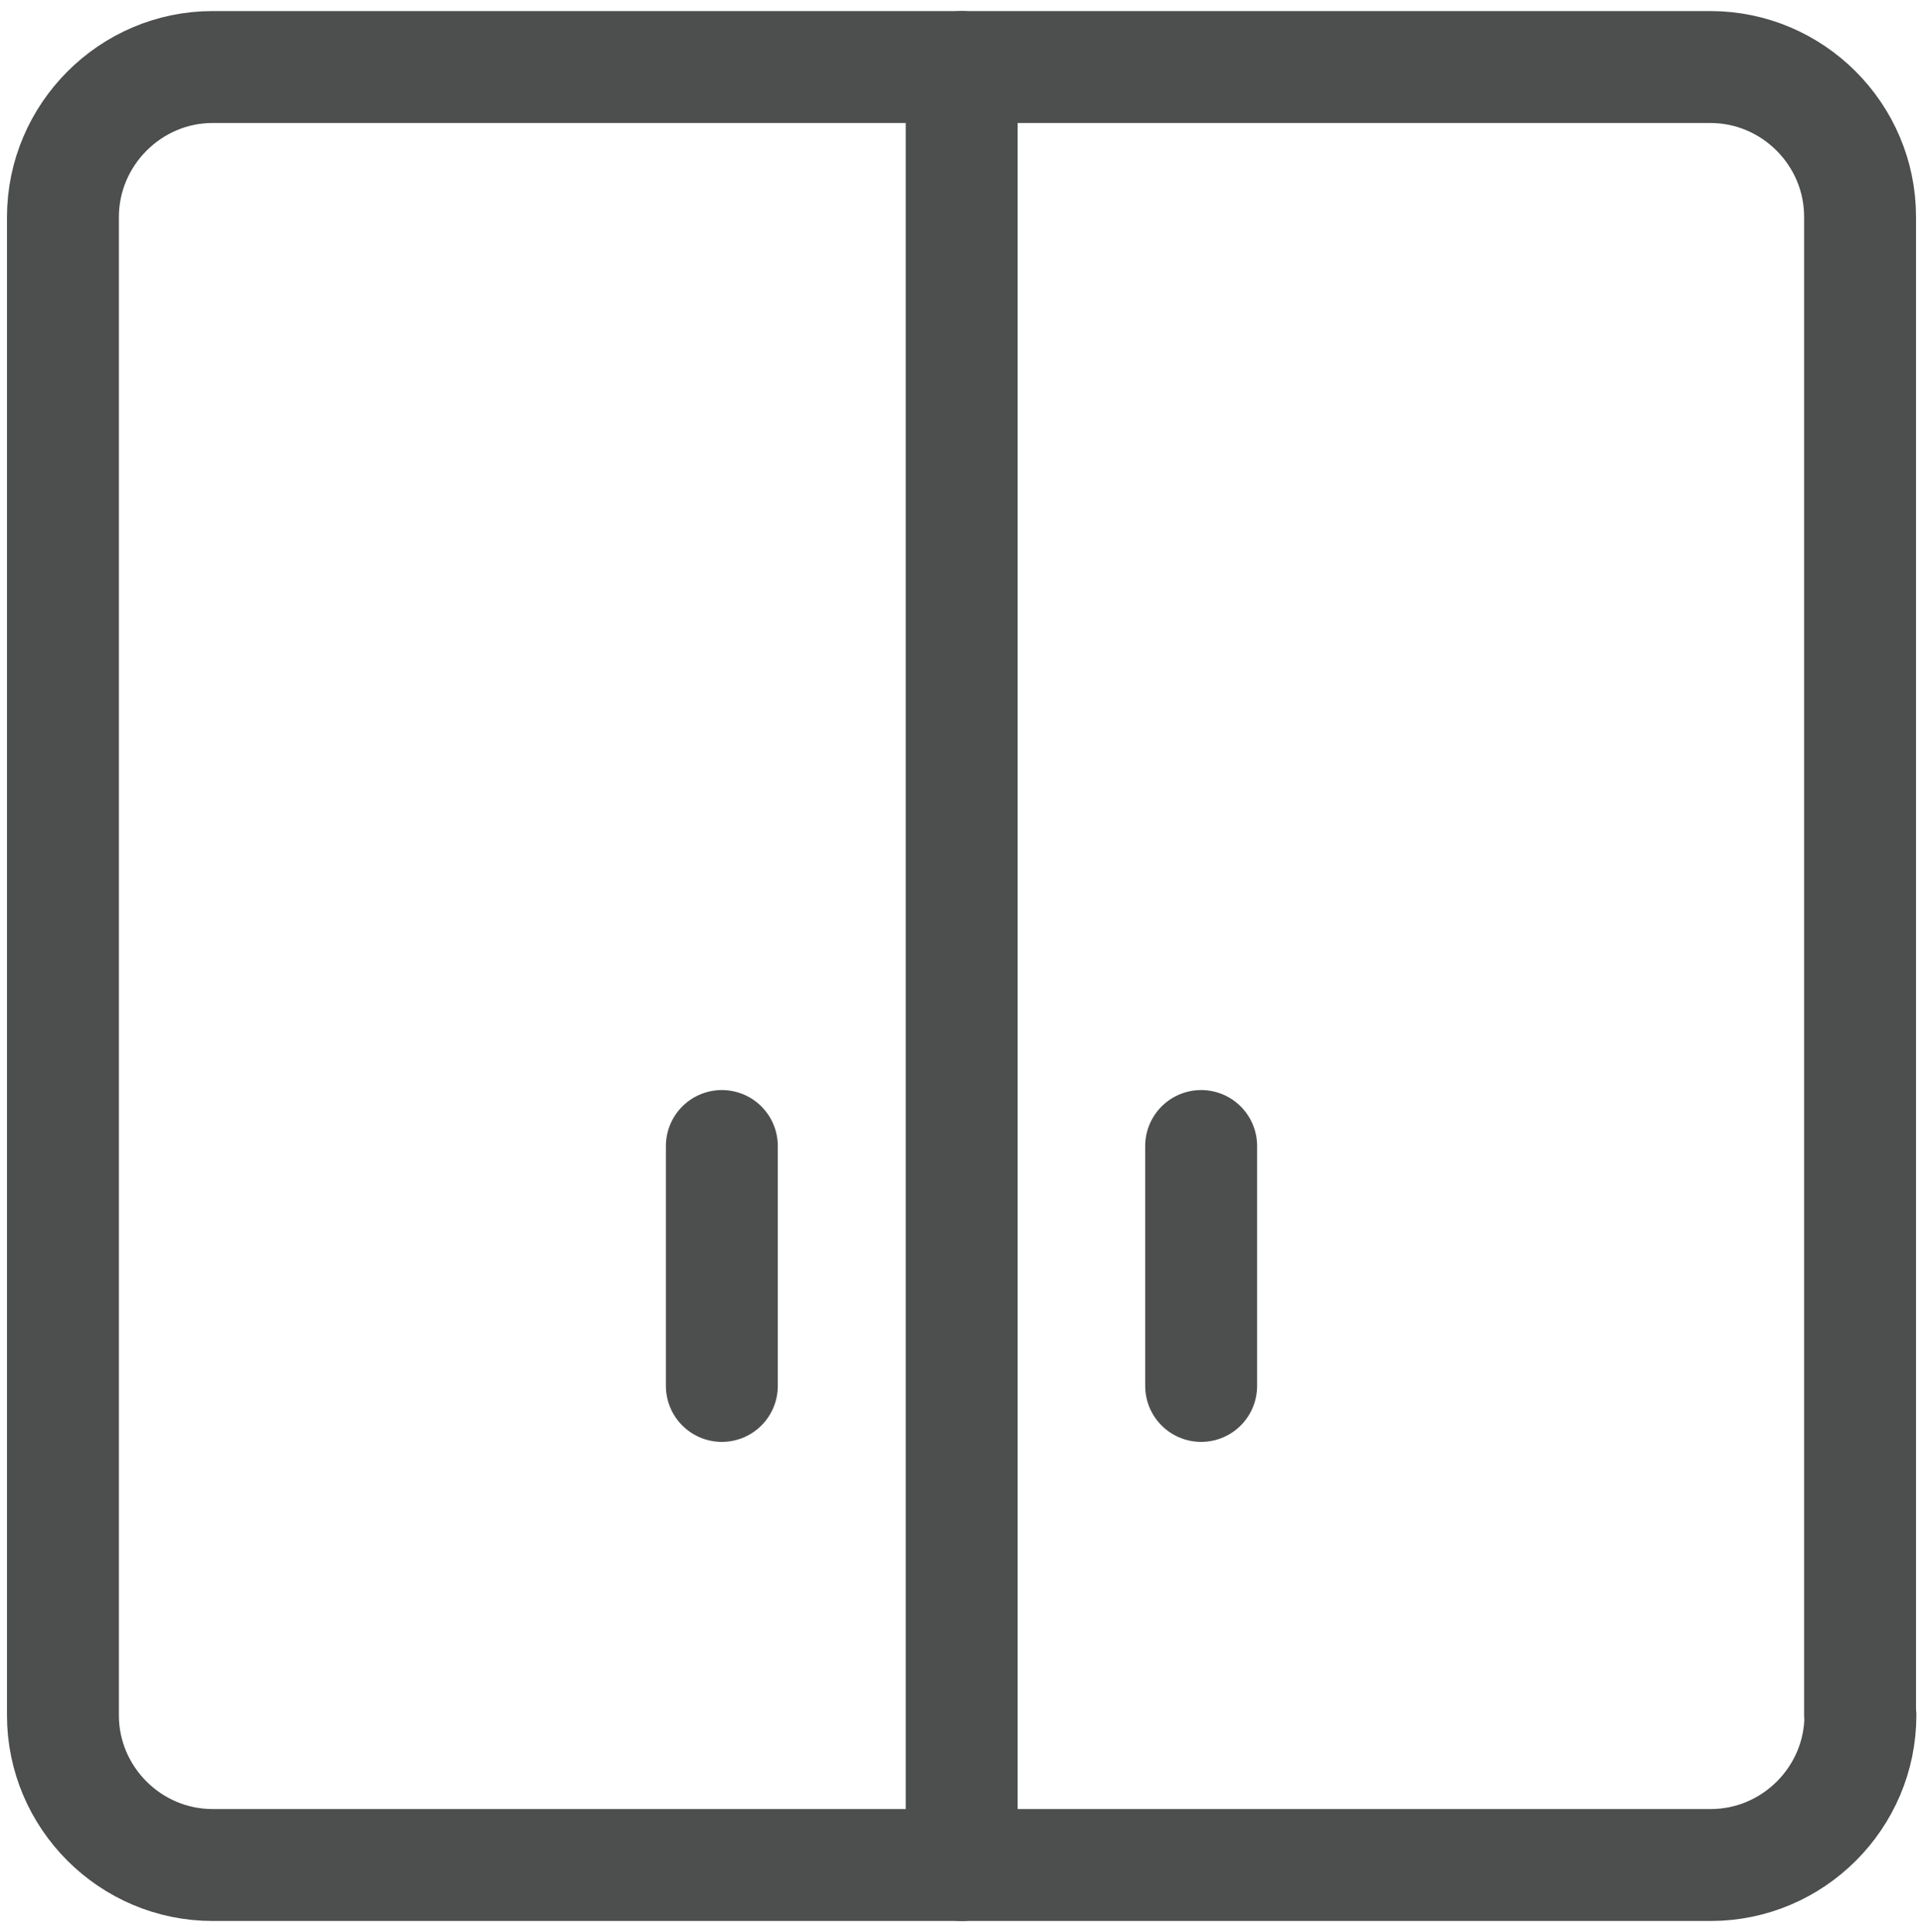 <?xml version="1.0" encoding="UTF-8"?>
<svg id="Camada_1" data-name="Camada 1" xmlns="http://www.w3.org/2000/svg" xmlns:xlink="http://www.w3.org/1999/xlink" viewBox="0 0 56.53 56.79">
  <defs>
    <style>
      .cls-1 {
        stroke-width: 0px;
      }

      .cls-1, .cls-2 {
        fill: none;
      }

      .cls-3 {
        clip-path: url(#clippath);
      }

      .cls-2 {
        stroke: #4d4f4e;
        stroke-linecap: round;
        stroke-linejoin: round;
        stroke-width: 3.29px;
      }
    </style>
    <clipPath id="clippath">
      <rect class="cls-1" x=".2" y=".33" width="56.13" height="56.13"/>
    </clipPath>
  </defs>
  <g class="cls-3">
    <g>
      <path class="cls-2" d="M54.69,50.41c0,2.42-1.98,4.4-4.4,4.4H6.25c-2.42,0-4.4-1.98-4.4-4.4V6.38C1.85,3.96,3.83,1.97,6.25,1.97h44.03c2.42,0,4.4,1.98,4.4,4.4v44.03Z"/>
      <path class="cls-2" d="M28.27,54.81V1.97"/>
      <path class="cls-2" d="M35.31,33.68v7.05"/>
      <path class="cls-2" d="M21.22,33.68v7.05"/>
    </g>
  </g>
</svg>